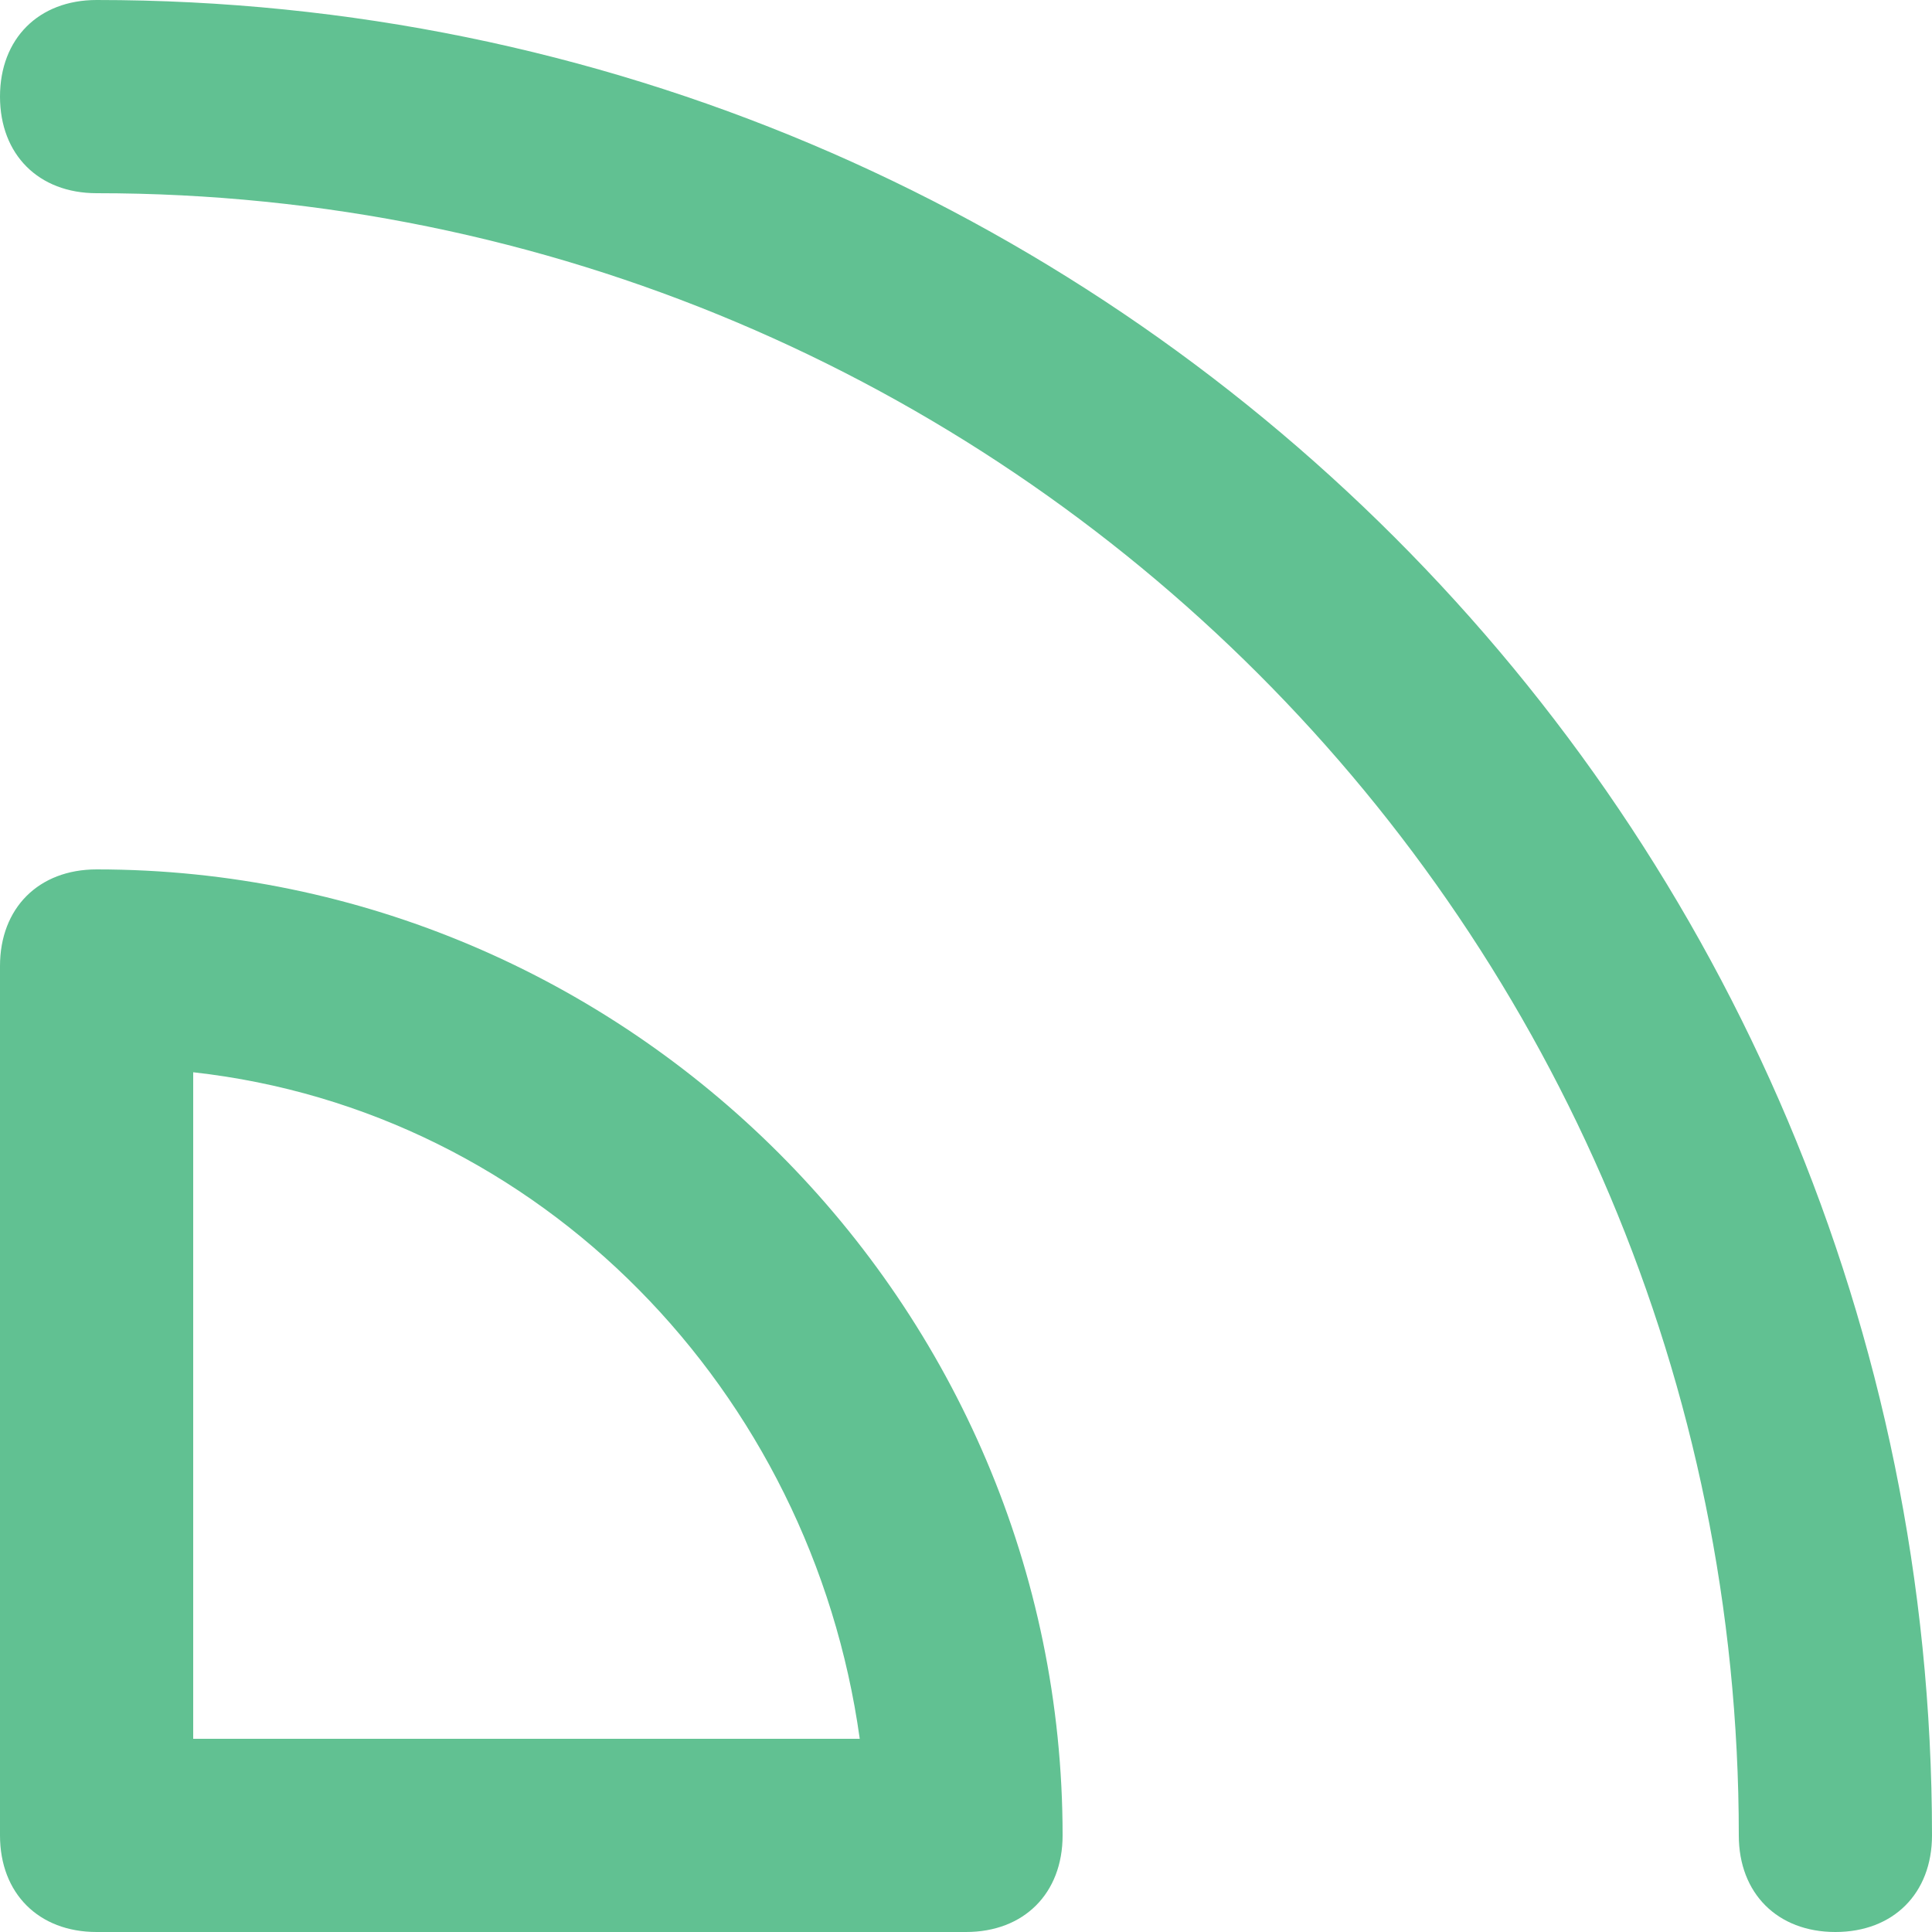 <svg xmlns="http://www.w3.org/2000/svg" width="20" height="20"><g fill="#61C192"><path d="M19 20c-.6 0-1-.4-1-1C18 9.6 10.4 2 1 2c-.6 0-1-.4-1-1s.4-1 1-1c10.5 0 19 8.5 19 19 0 .6-.4 1-1 1zM10 20H1c-.6 0-1-.4-1-1v-9c0-.6.4-1 1-1 5.5 0 10 4.5 10 10 0 .6-.4 1-1 1zm-8-2h6.9c-.5-3.6-3.3-6.5-6.9-6.9V18z"/></g></svg>
